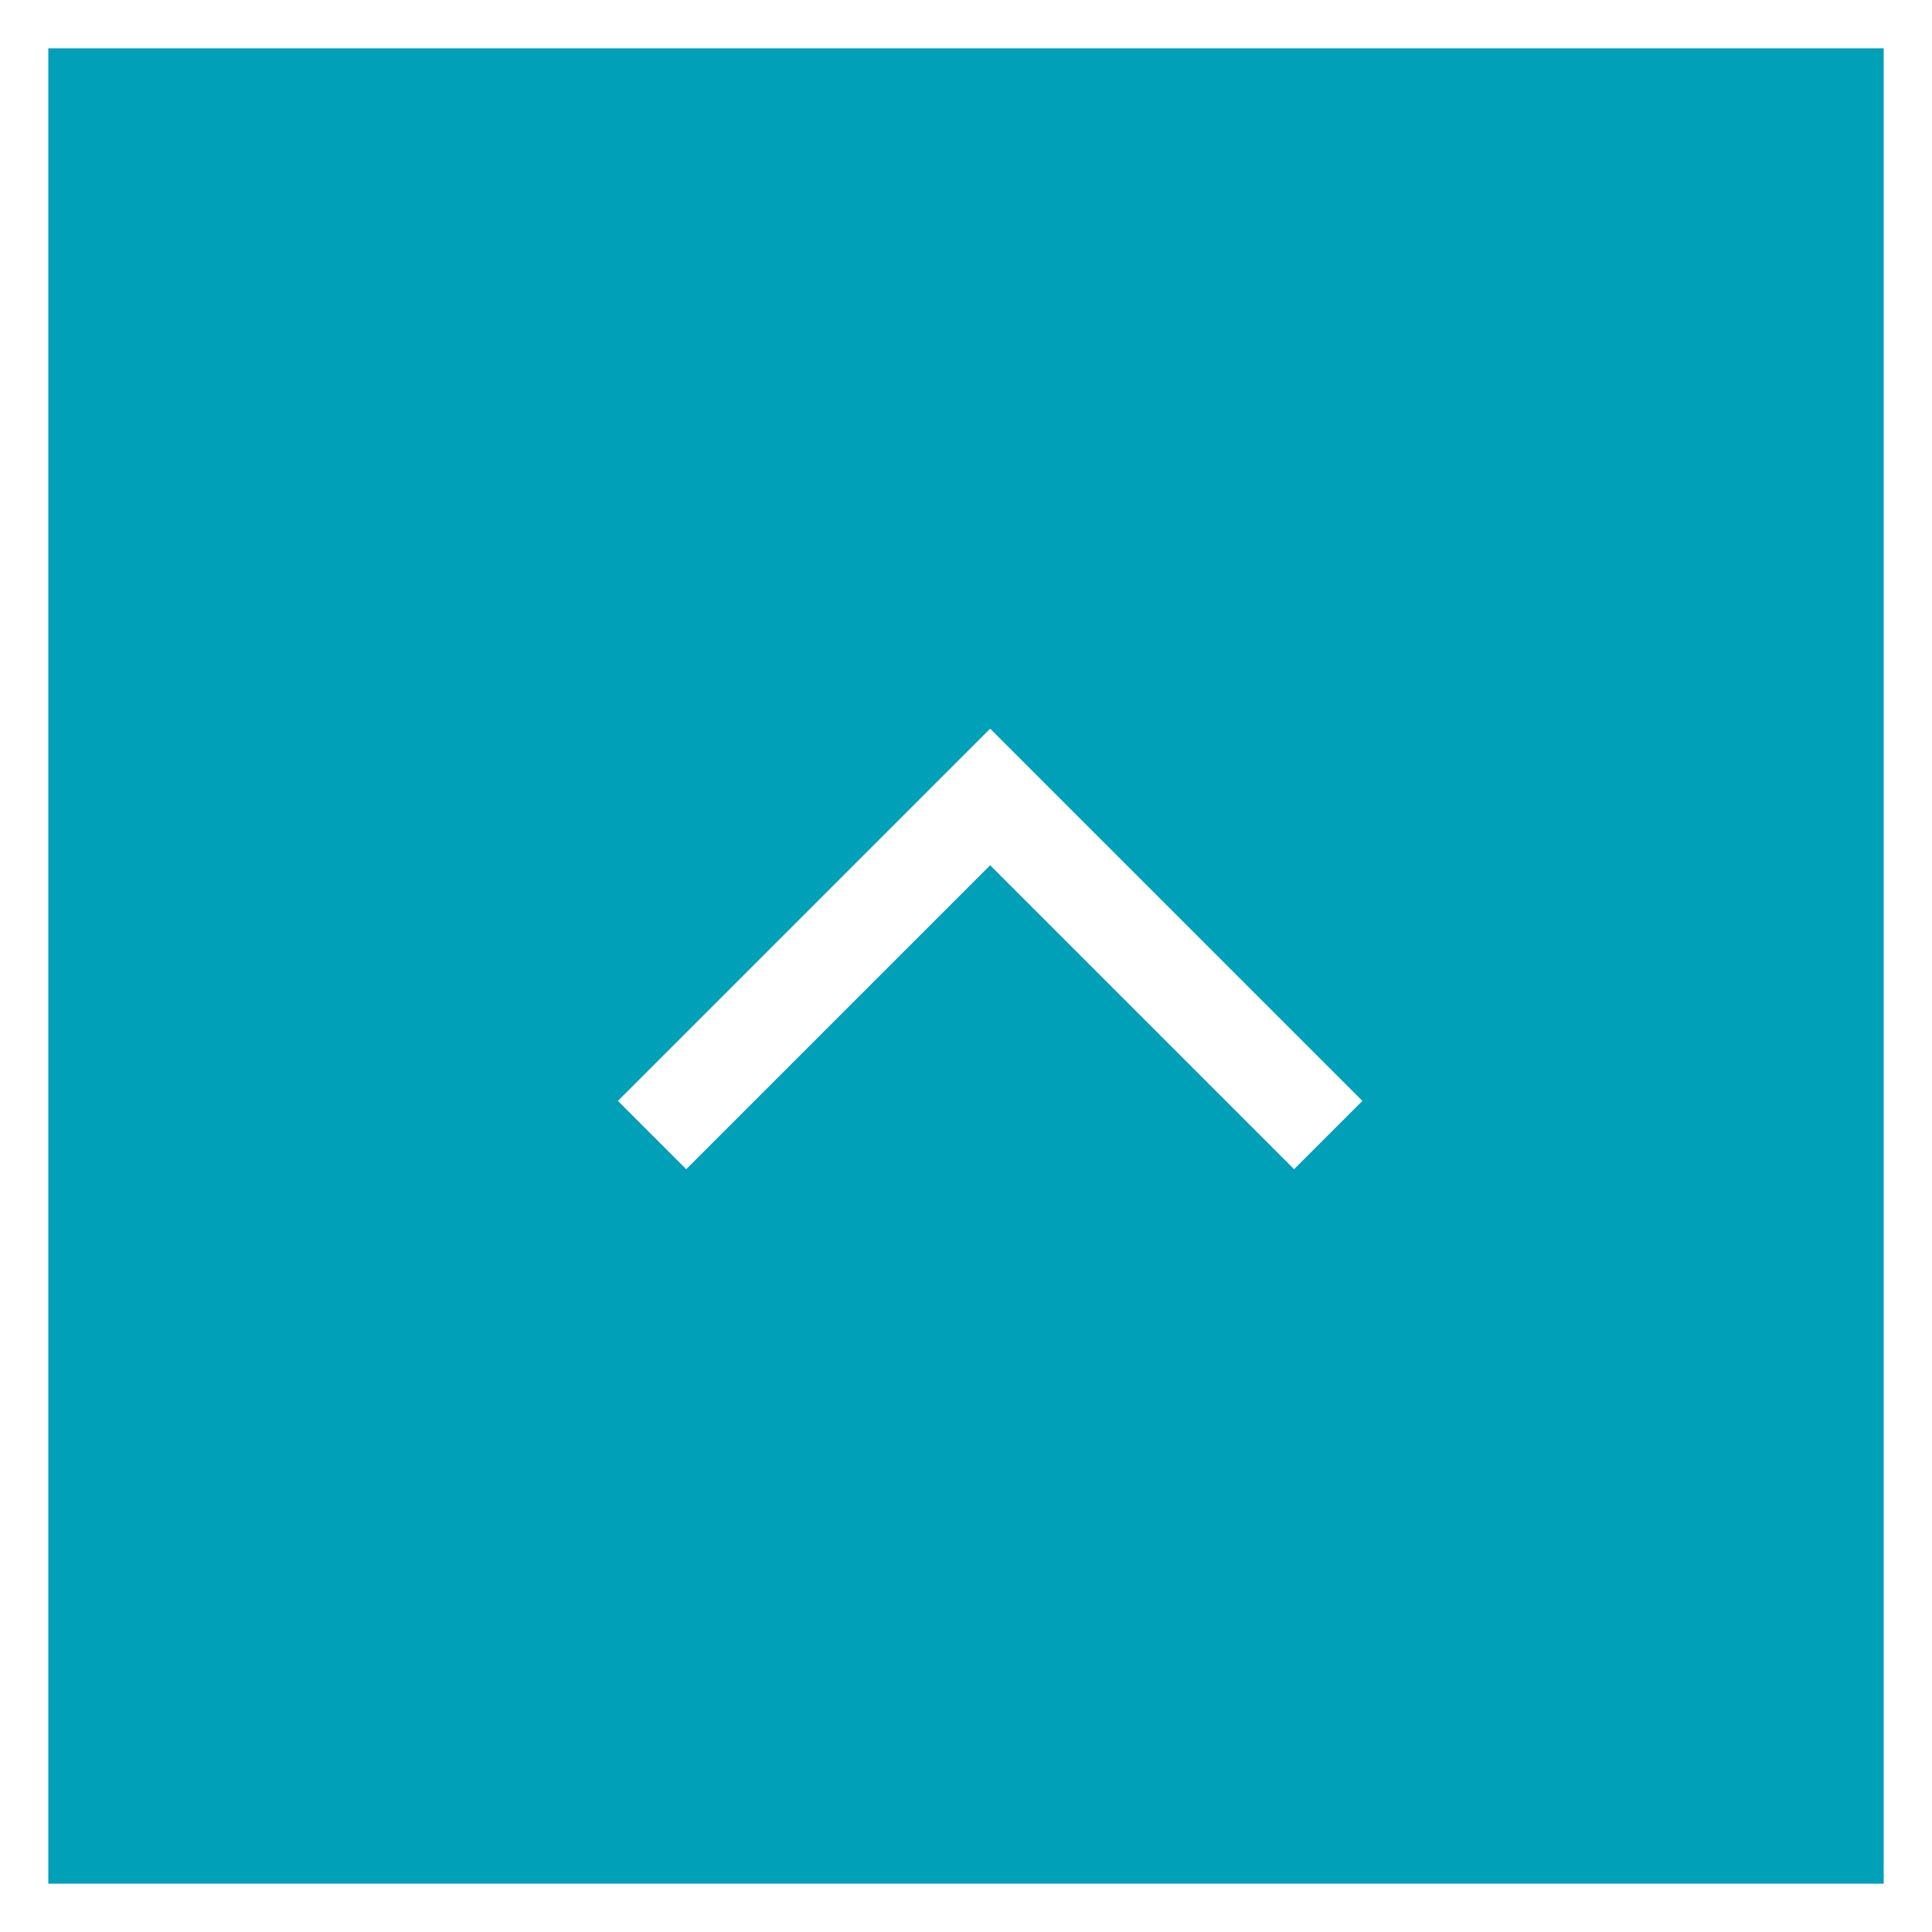 <svg xmlns="http://www.w3.org/2000/svg" width="40" height="40" viewBox="0 0 40 40">
  <g id="グループ_341" data-name="グループ 341" transform="translate(-336 -3628)">
    <rect id="長方形_158" data-name="長方形 158" width="40" height="40" transform="translate(336 3628)" fill="#00a0b8"/>
    <path id="長方形_158_-_アウトライン" data-name="長方形 158 - アウトライン" d="M1,1V39H39V1H1M0,0H40V40H0Z" transform="translate(336 3628)" fill="#fff"/>
    <path id="パス_175" data-name="パス 175" d="M897.368,878.207l-6.293-6.293-6.293,6.293-1.414-1.414,7.707-7.707,7.707,7.707Z" transform="translate(-534.575 2774)" fill="#fff"/>
  </g>
</svg>
